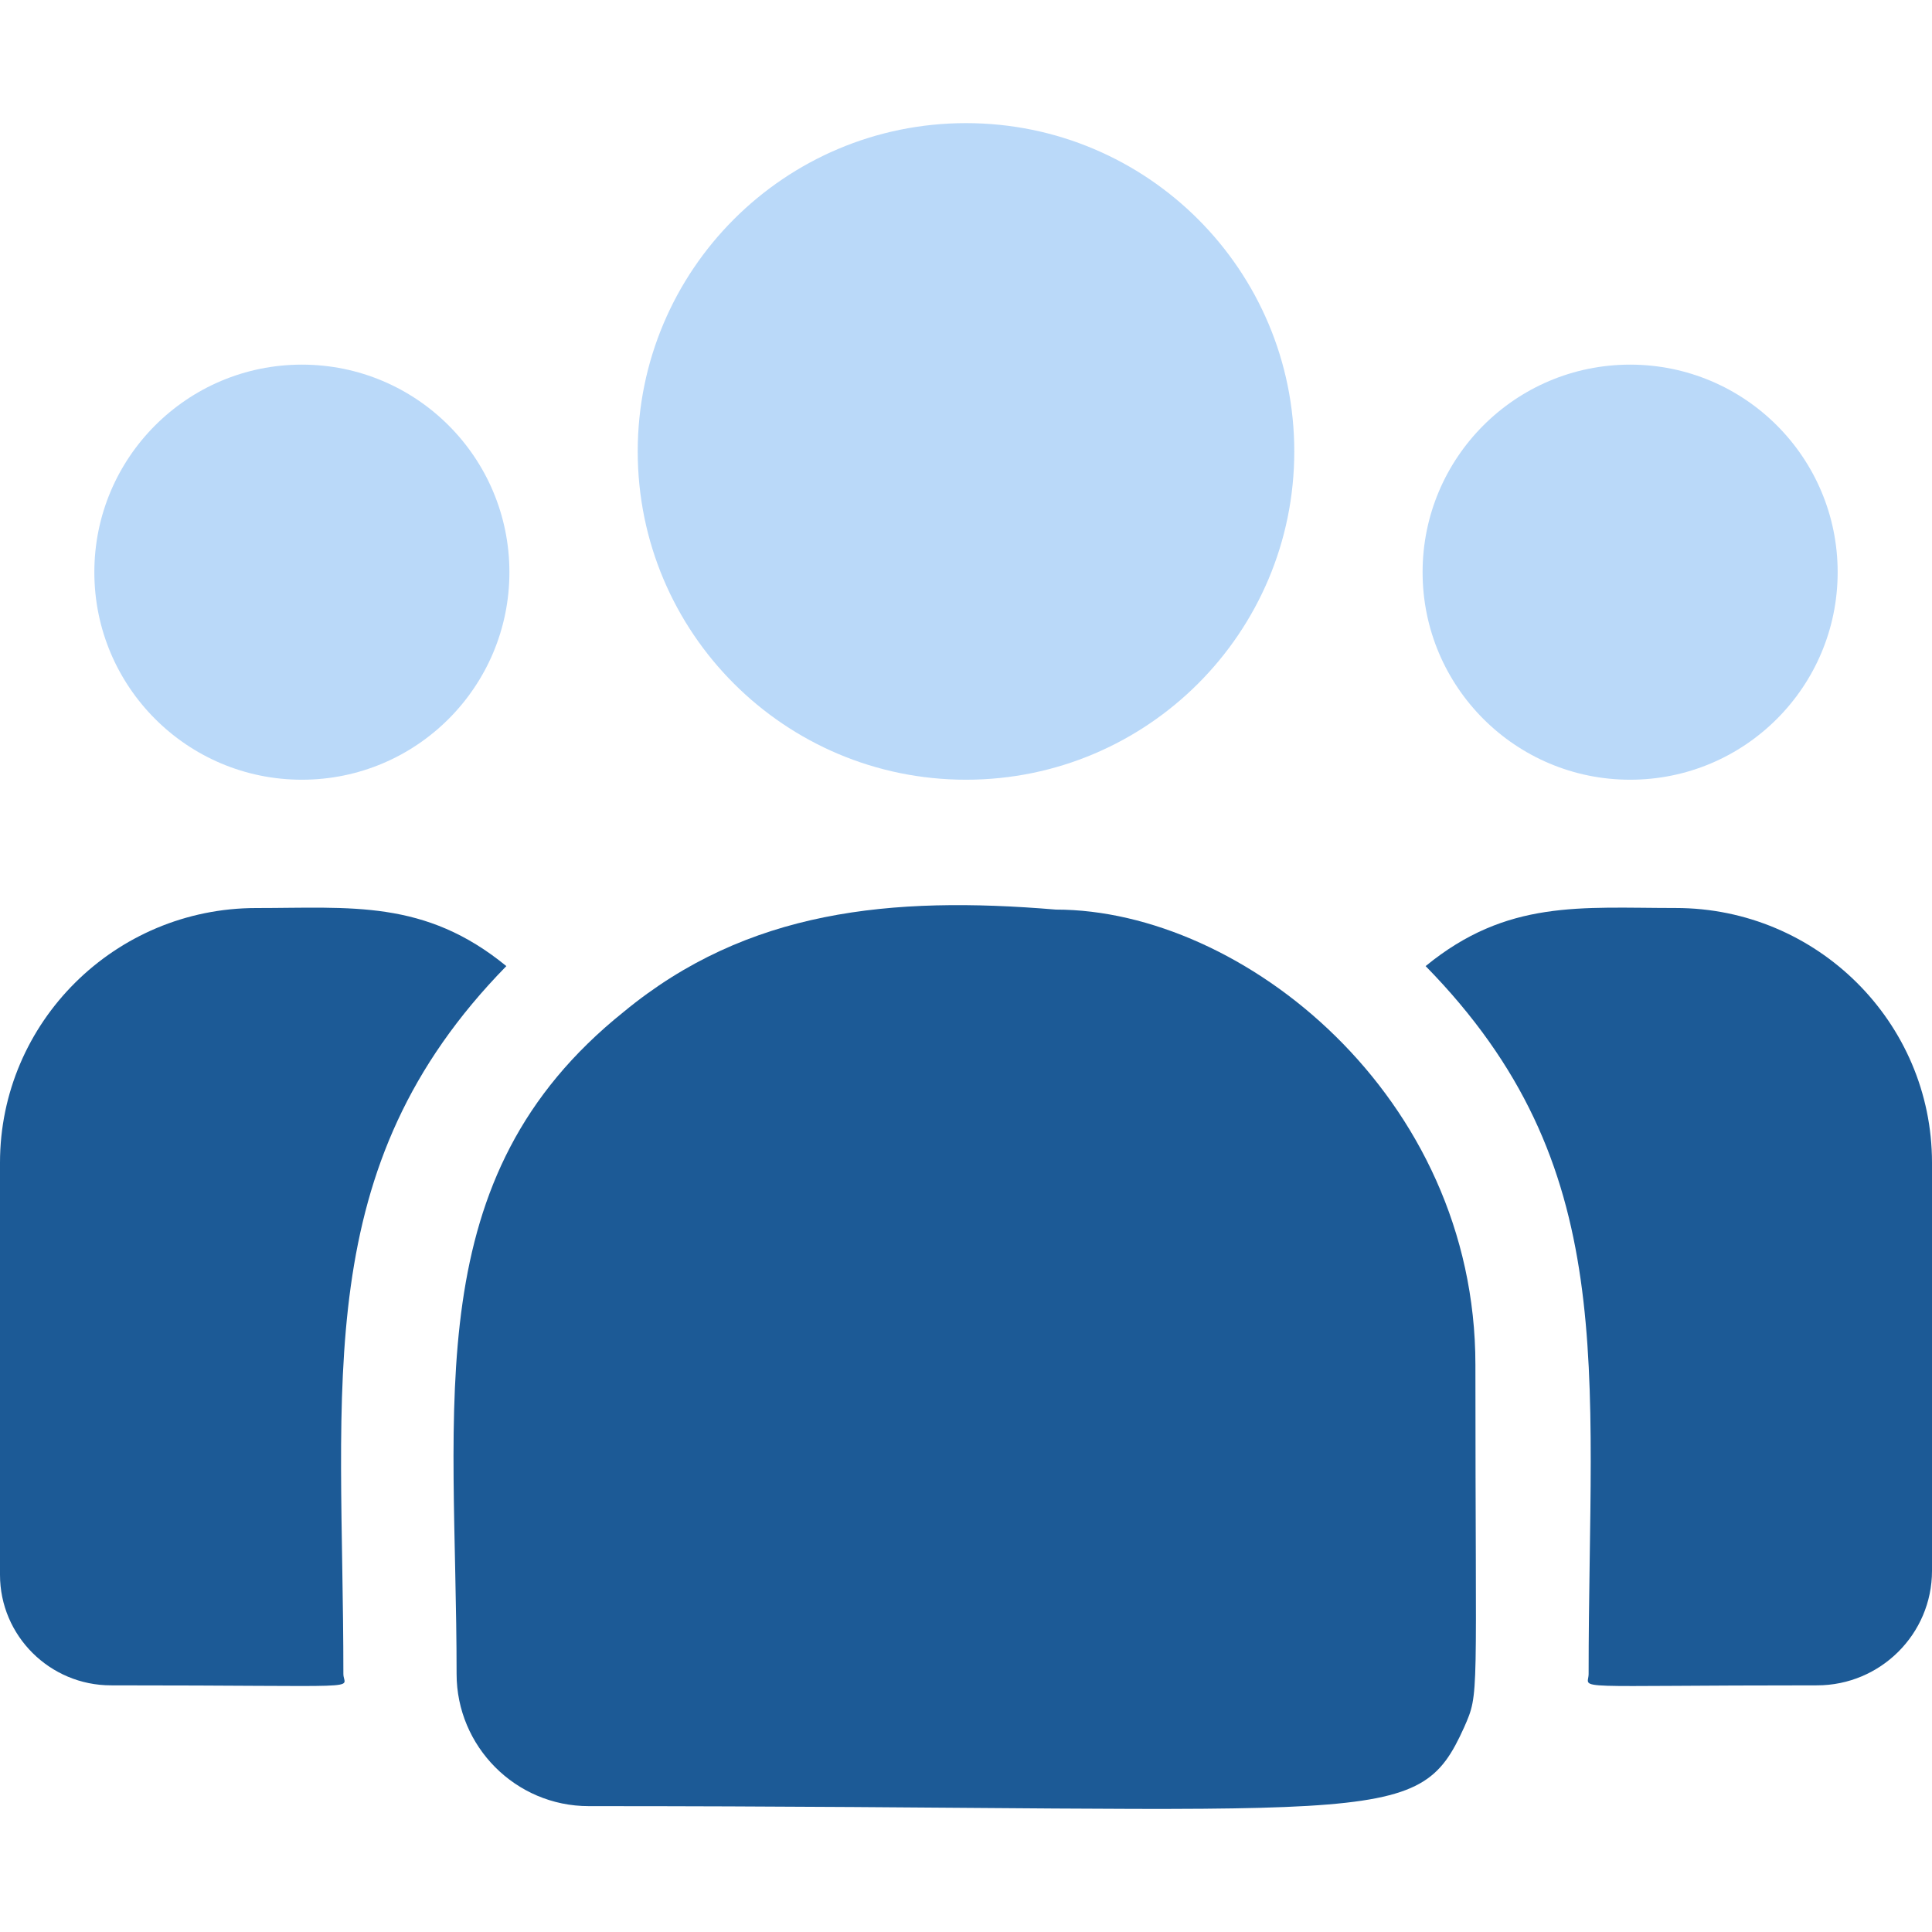 <svg width="60" height="60" viewBox="0 0 60 60" fill="none" xmlns="http://www.w3.org/2000/svg">
<g clip-path="url(#clip0_16541_19334)">
<path d="M30 24.215C35.631 24.215 40.195 19.65 40.195 14.02C40.195 8.389 35.631 3.824 30 3.824C24.369 3.824 19.805 8.389 19.805 14.02C19.805 19.65 24.369 24.215 30 24.215Z" fill="#BAD9F9"/>
<path d="M50.625 24.215C54.185 24.215 57.07 21.329 57.07 17.77C57.07 14.21 54.185 11.324 50.625 11.324C47.065 11.324 44.18 14.21 44.18 17.77C44.18 21.329 47.065 24.215 50.625 24.215Z" fill="#BAD9F9"/>
<path d="M9.375 24.215C12.935 24.215 15.82 21.329 15.82 17.77C15.82 14.21 12.935 11.324 9.375 11.324C5.815 11.324 2.93 14.21 2.93 17.77C2.93 21.329 5.815 24.215 9.375 24.215Z" fill="#BAD9F9"/>
<path d="M15.725 30.003C13.188 27.924 10.891 28.2 7.957 28.2C3.57 28.2 0 31.748 0 36.108V48.907C0 50.8 1.546 52.34 3.446 52.34C11.653 52.34 10.664 52.489 10.664 51.986C10.664 42.918 9.59 36.267 15.725 30.003Z" fill="#1C5A96"/>
<path d="M32.79 28.248C27.666 27.82 23.212 28.253 19.371 31.423C12.942 36.573 14.18 43.506 14.18 51.987C14.18 54.231 16.005 56.091 18.283 56.091C43.02 56.091 44.004 56.889 45.471 53.641C45.952 52.542 45.82 52.892 45.82 42.383C45.82 34.036 38.593 28.248 32.79 28.248Z" fill="#1C5A96"/>
<path d="M52.043 28.199C49.093 28.199 46.808 27.927 44.274 30.003C50.364 36.22 49.336 42.417 49.336 51.986C49.336 52.492 48.515 52.34 56.43 52.34C58.399 52.34 60 50.745 60 48.784V36.108C60 31.748 56.43 28.199 52.043 28.199Z" fill="#1C5A96"/>
</g>
<defs>
<clipPath id="clip0_16541_19334">
<rect width="60" height="60" fill="white"/>
</clipPath>
</defs>
</svg>

